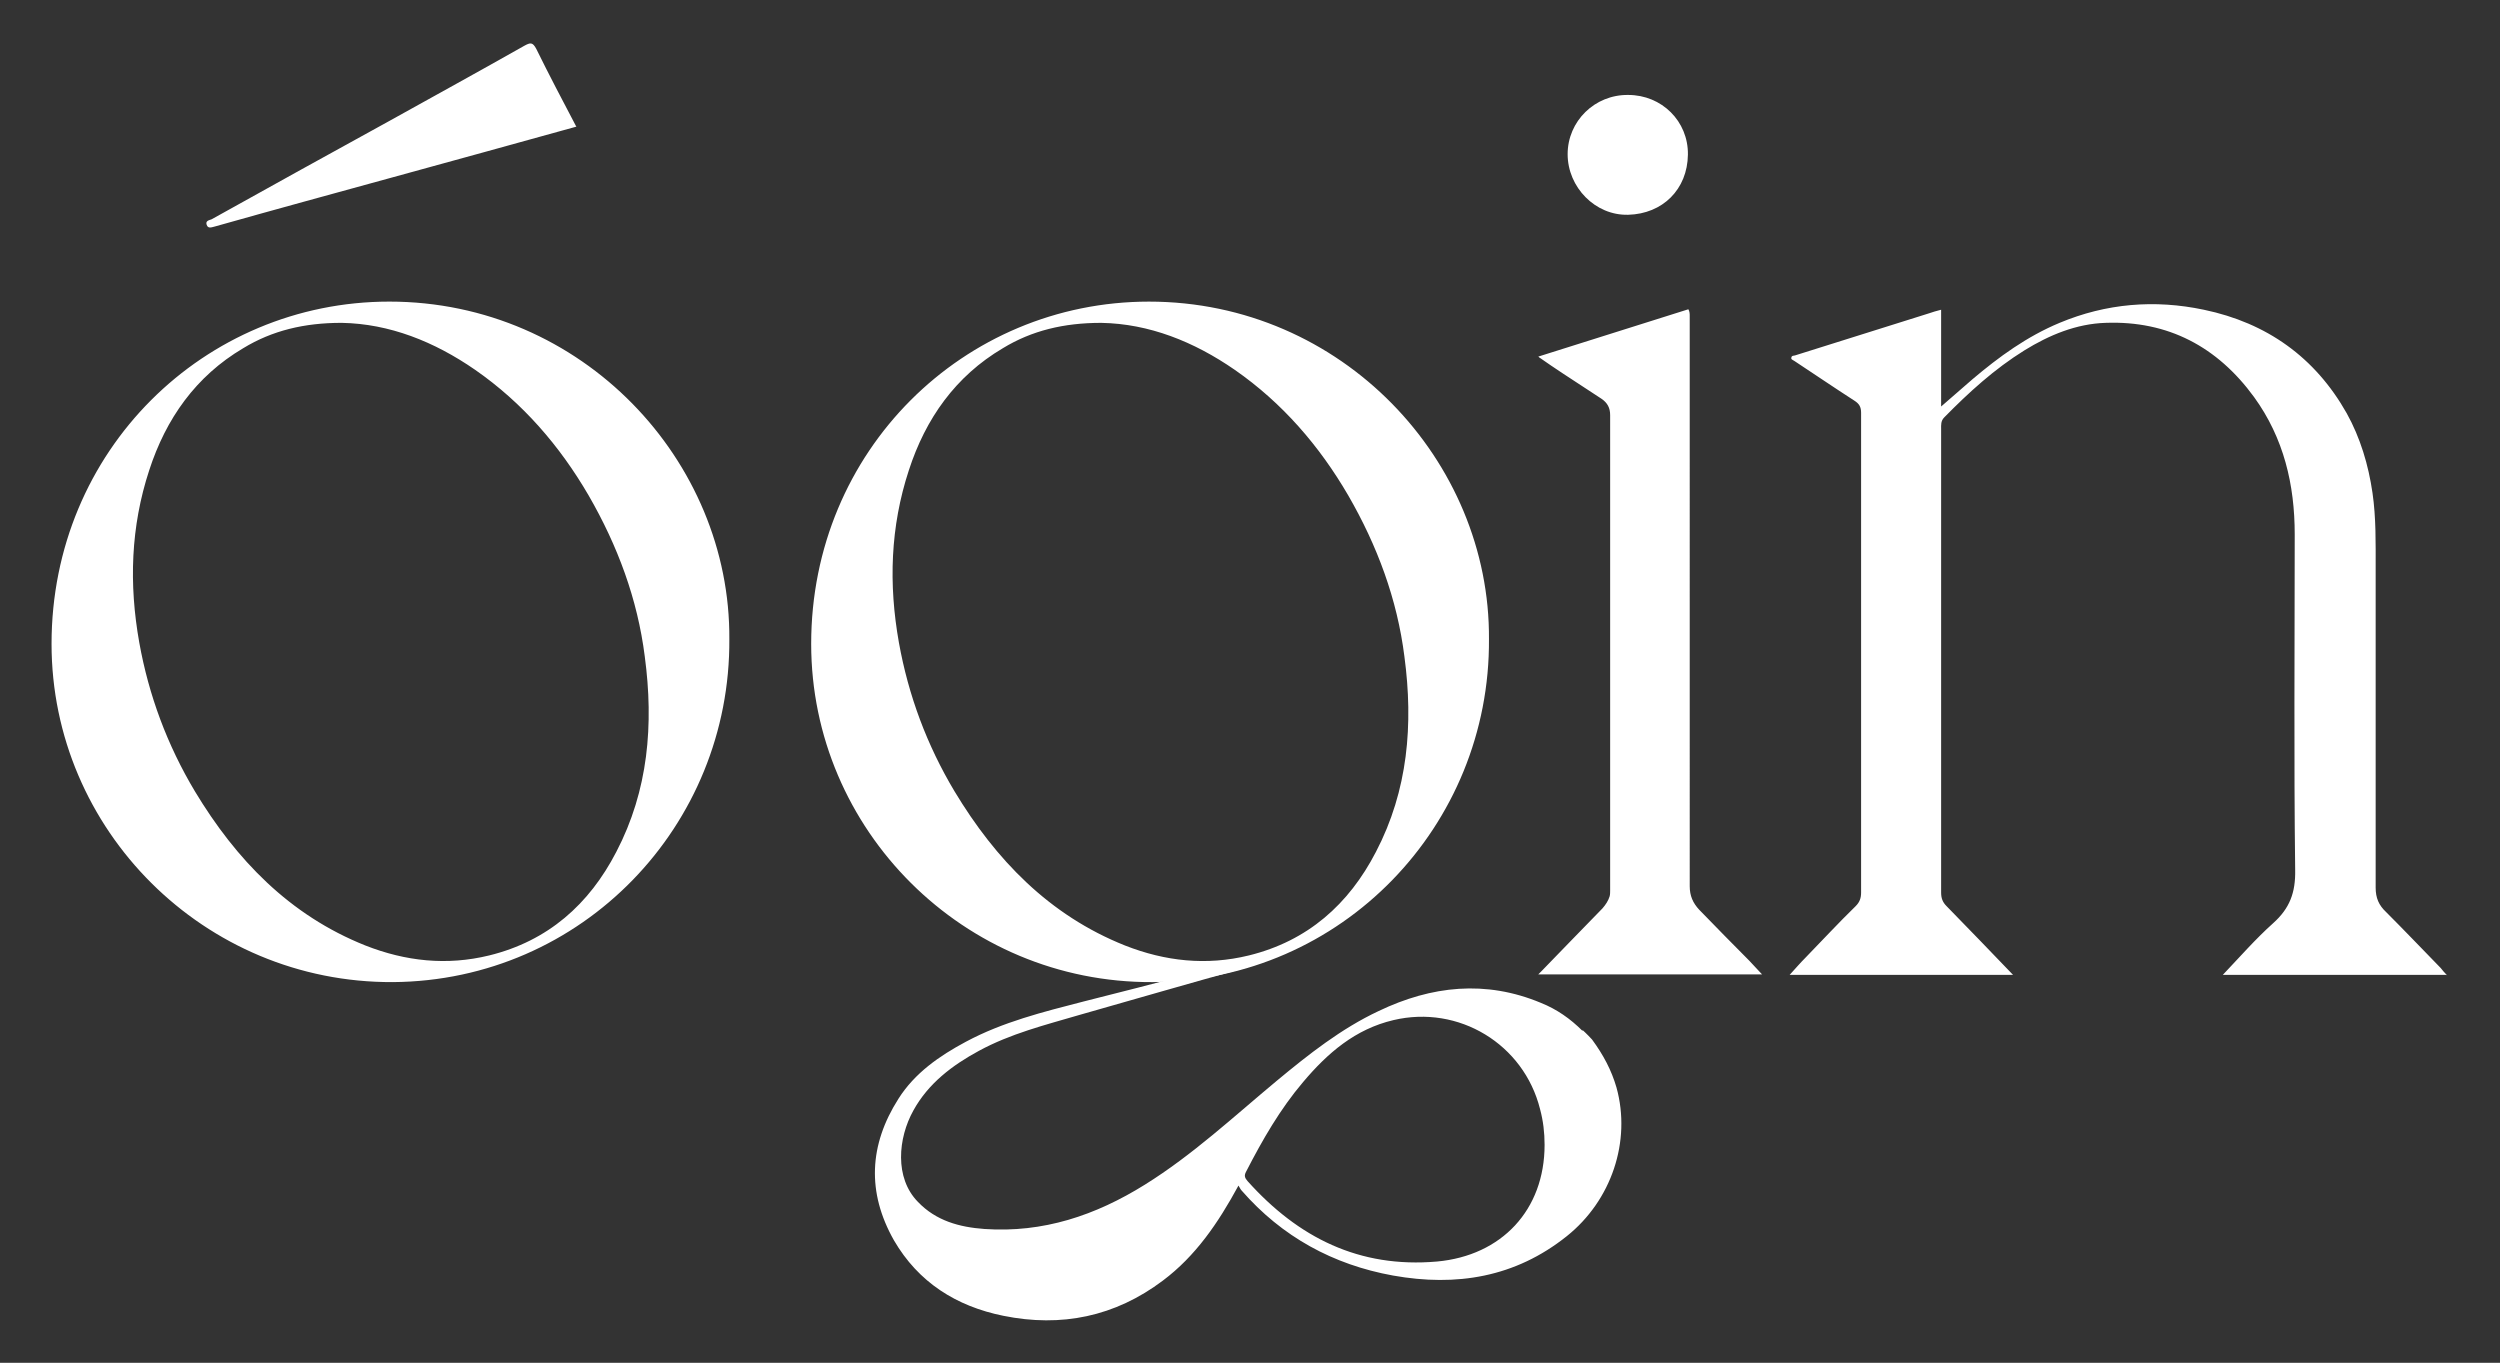 <svg xmlns="http://www.w3.org/2000/svg" id="Layer_1" data-name="Layer 1" version="1.1" viewBox="0 0 552.9 301.4"><rect x="0" y="0" width="552.9" height="301.4" fill="#333333" stroke="none"/><defs><style>.cls-1{fill:#fff;stroke-width:0}</style></defs><path d="M541 215.6h-49.4c3.8-4 7.2-7.9 11.1-11.4 3.7-3.3 5-6.8 4.9-11.8-.3-24.7-.1-49.5-.1-74.2 0-11-2.4-21.3-9-30.4-8.1-11.1-19-16.9-32.8-16.4-6.5.2-12.5 2.7-18 6.1-6.6 4.1-12.3 9.3-17.7 14.8-.8.8-.7 1.7-.7 2.6v102.5c0 1.2.3 2.1 1.2 3 4.9 5 9.7 10 14.7 15.2h-49.4c1.2-1.3 2.3-2.6 3.5-3.8 3.7-3.8 7.3-7.7 11.1-11.4.9-.9 1.2-1.8 1.2-3V91.3c0-1.3-.4-2-1.5-2.7-4.5-2.9-8.9-5.9-13.3-8.8-.3-.2-.8-.3-.6-.8.1-.4.5-.3.8-.4 9.9-3.1 19.8-6.2 29.6-9.3.8-.3 1.6-.5 2.7-.8v21.4c2.5-2.2 4.7-4.1 6.9-6 5.9-5 12.1-9.5 19.3-12.5 10.3-4.3 21-5.2 31.9-2.9C501.3 71.4 512 79 519 91.4c3 5.4 4.8 11.4 5.7 17.6.8 5.5.7 11.1.7 16.7v70.6c0 2.3.7 3.9 2.3 5.4 4.1 4.1 8.1 8.3 12.1 12.4.4.5.8 1 1.4 1.6m-379.9-74.4c.3 41.3-32.5 75.6-74.4 75.9-41.8.2-75.5-33.7-75.5-74.8 0-42.8 33.8-75.7 74.7-75.7 42.7 0 75.5 35.2 75.2 74.7m-85.8-70c-8.2 0-15.3 1.7-21.7 5.6-10.5 6.2-17.1 15.6-20.8 27-4.1 12.5-4.5 25.2-2.2 38.1 2.1 11.7 6.2 22.7 12.3 32.9 9.1 15.1 20.9 27.4 37.7 34.1 8.9 3.5 18 4.5 27.4 2.2 13-3.2 22.1-11.3 28.1-22.9 7.1-13.6 8.3-28.2 6.3-43.2-1.6-12.7-6-24.5-12.4-35.6-6.4-11-14.6-20.5-25.1-27.8-9.1-6.3-19-10.2-29.5-10.4m253.7 69.9c.3 41.3-32.5 75.6-74.4 75.9-41.8.2-75.5-33.7-75.5-74.8 0-42.8 33.8-75.7 74.7-75.7 42.7 0 75.5 35.2 75.2 74.7m-85.8-70c-8.2 0-15.3 1.7-21.7 5.6-10.5 6.2-17.1 15.6-20.8 27-4.1 12.5-4.5 25.2-2.2 38.1 2.1 11.7 6.2 22.7 12.3 32.9 9.1 15.1 20.9 27.4 37.7 34.1 8.9 3.5 18 4.5 27.4 2.2 13-3.2 22.1-11.3 28.1-22.9 7.1-13.6 8.3-28.2 6.3-43.2-1.6-12.7-6-24.5-12.4-35.6-6.4-11-14.6-20.5-25.1-27.8-9.1-6.3-19-10.2-29.5-10.4M127.5 28c-13.7 3.8-27.1 7.5-40.6 11.2-13.1 3.6-26.3 7.2-39.4 10.9-.8.2-1.5.5-1.8-.4-.3-.9.6-1 1.1-1.2 13.1-7.3 26.3-14.6 39.4-21.8 9.9-5.5 19.9-11 29.8-16.6 1.3-.7 1.8-.8 2.6.7 2.8 5.7 5.8 11.4 8.9 17.3m219.2 6c0-7.3 6-13.2 13.4-13.1 7.4 0 13.3 5.8 13.2 13.2-.1 7.7-5.6 13.1-13.2 13.3-7.3.2-13.4-6.1-13.4-13.4m-6.6 44.8 33.3-10.5c.3.5.3 1 .3 1.5V196c0 2.1.7 3.7 2.1 5.2 3.7 3.8 7.4 7.6 11.1 11.3.9 1 1.8 1.9 2.8 3h-49.5l.7-.7c2.1-2.2 4.2-4.3 6.3-6.5 2.4-2.5 4.8-4.9 7.2-7.4.7-.8 1.3-1.7 1.6-2.7.1-.4.1-.9.1-1.3V91.8c0-1.6-.6-2.7-1.9-3.6l-8.7-5.7c-1.7-1.1-3.4-2.3-5-3.4 0 0-.1 0-.2-.2" class="cls-1"/><path d="M350 228c-2.7-2.7-5.7-4.8-9.2-6.2-12.2-5.1-24.2-3.8-35.9 1.8-8.3 3.9-15.5 9.6-22.5 15.4-9.5 7.9-18.6 16.4-29.2 23-10.9 6.8-22.5 10.7-35.5 9.8-5.5-.4-10.7-1.8-14.7-6-5.2-5.3-4.4-14.1-1-20.2 3.3-6 8.6-10 14.5-13.2 7-3.8 14.6-5.7 22.1-7.9 12.3-3.5 24.7-7.1 37-10.5 2.4-.7 4.5-1.6 6.8-2.5-3.1.2-6.1 1-7.7 1.2-3.7.6-7.3 1.4-11 2.1h1c-.3.3-.7.4-1 .5-8 2.1-16.1 4.2-24.1 6.2-8.9 2.3-17.8 4.5-26 8.9-5.8 3.1-11.3 6.9-14.9 12.6-6.5 10.2-7 20.7-1 31.3 5.4 9.3 13.8 14.6 24.2 16.7 12.8 2.6 24.7.2 35.3-7.8 7.2-5.4 12.2-12.7 16.7-21 .3.5.5.9.7 1.1 8.9 10.2 20.2 16.4 33.5 18.8 14 2.5 27 .4 38.4-8.7 9.9-7.9 14.3-21 11-32.9-1.1-3.8-2.9-7.2-5.4-10.6-1.1-1.2-2.1-2.1-2.1-2.1M317.8 279c-17.2 1.5-30.7-5.3-41.9-17.8-.6-.7-.8-1.2-.3-2.1 3.6-7 7.5-13.8 12.6-19.8 5.4-6.4 11.5-11.7 20-13.7 14.4-3.4 28.8 5.3 32.4 19.7.7 2.6 1 5.2 1 7.9 0 14.4-9.5 24.5-23.8 25.8" class="cls-1"/></svg>